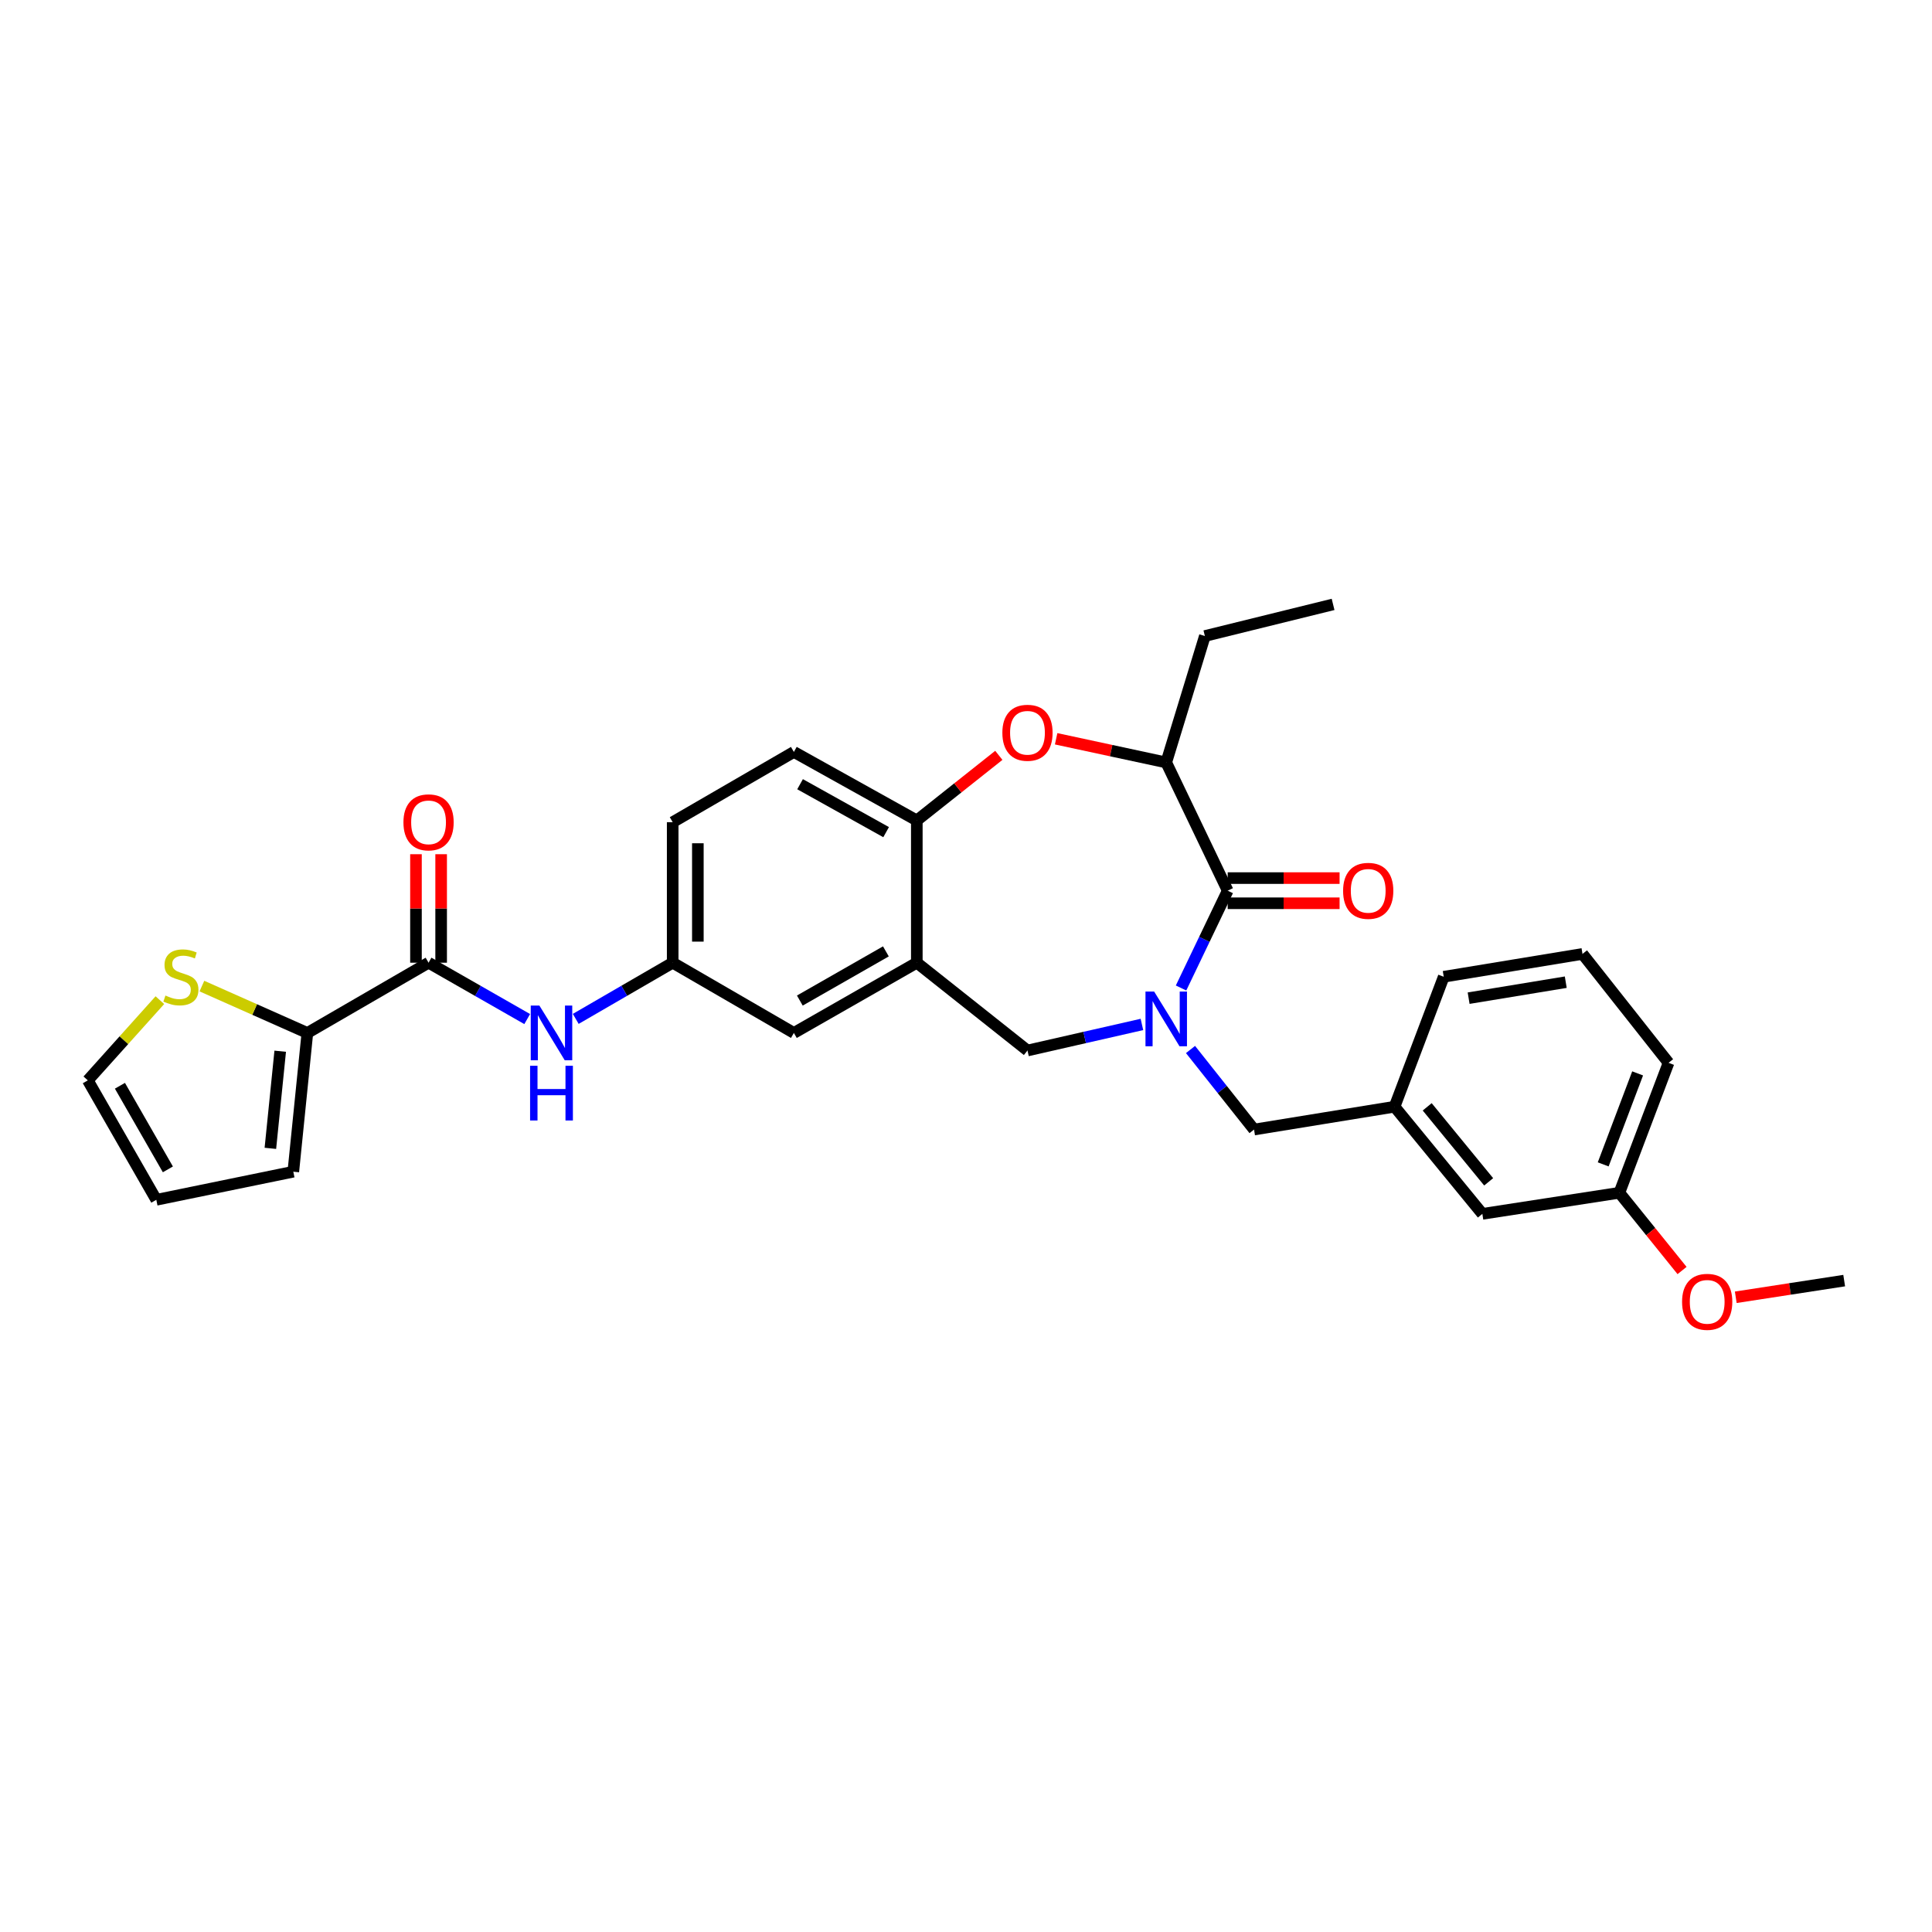 <?xml version='1.0' encoding='iso-8859-1'?>
<svg version='1.1' baseProfile='full'
              xmlns='http://www.w3.org/2000/svg'
                      xmlns:rdkit='http://www.rdkit.org/xml'
                      xmlns:xlink='http://www.w3.org/1999/xlink'
                  xml:space='preserve'
width='1000px' height='1000px' viewBox='0 0 1000 1000'>
<!-- END OF HEADER -->
<rect style='opacity:1.0;fill:#FFFFFF;stroke:none' width='1000' height='1000' x='0' y='0'> </rect>
<path class='bond-0' d='M 348.181,425.561 L 348.181,498.293' style='fill:none;fill-rule:evenodd;stroke:#000000;stroke-width:6px;stroke-linecap:butt;stroke-linejoin:miter;stroke-opacity:1' />
<path class='bond-0' d='M 361.21,436.471 L 361.21,487.383' style='fill:none;fill-rule:evenodd;stroke:#000000;stroke-width:6px;stroke-linecap:butt;stroke-linejoin:miter;stroke-opacity:1' />
<path class='bond-1' d='M 348.181,425.561 L 410.909,389.202' style='fill:none;fill-rule:evenodd;stroke:#000000;stroke-width:6px;stroke-linecap:butt;stroke-linejoin:miter;stroke-opacity:1' />
<path class='bond-2' d='M 348.181,498.293 L 410.909,534.651' style='fill:none;fill-rule:evenodd;stroke:#000000;stroke-width:6px;stroke-linecap:butt;stroke-linejoin:miter;stroke-opacity:1' />
<path class='bond-3' d='M 348.181,498.293 L 323.093,512.834' style='fill:none;fill-rule:evenodd;stroke:#000000;stroke-width:6px;stroke-linecap:butt;stroke-linejoin:miter;stroke-opacity:1' />
<path class='bond-3' d='M 323.093,512.834 L 298.005,527.376' style='fill:none;fill-rule:evenodd;stroke:#0000FF;stroke-width:6px;stroke-linecap:butt;stroke-linejoin:miter;stroke-opacity:1' />
<path class='bond-4' d='M 410.909,534.651 L 474.542,498.293' style='fill:none;fill-rule:evenodd;stroke:#000000;stroke-width:6px;stroke-linecap:butt;stroke-linejoin:miter;stroke-opacity:1' />
<path class='bond-4' d='M 413.99,517.885 L 458.534,492.434' style='fill:none;fill-rule:evenodd;stroke:#000000;stroke-width:6px;stroke-linecap:butt;stroke-linejoin:miter;stroke-opacity:1' />
<path class='bond-5' d='M 410.909,389.202 L 474.542,424.656' style='fill:none;fill-rule:evenodd;stroke:#000000;stroke-width:6px;stroke-linecap:butt;stroke-linejoin:miter;stroke-opacity:1' />
<path class='bond-5' d='M 414.113,405.902 L 458.656,430.72' style='fill:none;fill-rule:evenodd;stroke:#000000;stroke-width:6px;stroke-linecap:butt;stroke-linejoin:miter;stroke-opacity:1' />
<path class='bond-6' d='M 474.542,498.293 L 474.542,424.656' style='fill:none;fill-rule:evenodd;stroke:#000000;stroke-width:6px;stroke-linecap:butt;stroke-linejoin:miter;stroke-opacity:1' />
<path class='bond-7' d='M 474.542,498.293 L 531.82,543.743' style='fill:none;fill-rule:evenodd;stroke:#000000;stroke-width:6px;stroke-linecap:butt;stroke-linejoin:miter;stroke-opacity:1' />
<path class='bond-8' d='M 474.542,424.656 L 495.767,407.811' style='fill:none;fill-rule:evenodd;stroke:#000000;stroke-width:6px;stroke-linecap:butt;stroke-linejoin:miter;stroke-opacity:1' />
<path class='bond-8' d='M 495.767,407.811 L 516.992,390.967' style='fill:none;fill-rule:evenodd;stroke:#FF0000;stroke-width:6px;stroke-linecap:butt;stroke-linejoin:miter;stroke-opacity:1' />
<path class='bond-9' d='M 159.091,534.651 L 131.798,522.524' style='fill:none;fill-rule:evenodd;stroke:#000000;stroke-width:6px;stroke-linecap:butt;stroke-linejoin:miter;stroke-opacity:1' />
<path class='bond-9' d='M 131.798,522.524 L 104.504,510.397' style='fill:none;fill-rule:evenodd;stroke:#CCCC00;stroke-width:6px;stroke-linecap:butt;stroke-linejoin:miter;stroke-opacity:1' />
<path class='bond-10' d='M 159.091,534.651 L 151.816,606.471' style='fill:none;fill-rule:evenodd;stroke:#000000;stroke-width:6px;stroke-linecap:butt;stroke-linejoin:miter;stroke-opacity:1' />
<path class='bond-10' d='M 145.037,544.111 L 139.945,594.385' style='fill:none;fill-rule:evenodd;stroke:#000000;stroke-width:6px;stroke-linecap:butt;stroke-linejoin:miter;stroke-opacity:1' />
<path class='bond-11' d='M 159.091,534.651 L 221.819,498.293' style='fill:none;fill-rule:evenodd;stroke:#000000;stroke-width:6px;stroke-linecap:butt;stroke-linejoin:miter;stroke-opacity:1' />
<path class='bond-12' d='M 272.88,527.468 L 247.35,512.88' style='fill:none;fill-rule:evenodd;stroke:#0000FF;stroke-width:6px;stroke-linecap:butt;stroke-linejoin:miter;stroke-opacity:1' />
<path class='bond-12' d='M 247.35,512.88 L 221.819,498.293' style='fill:none;fill-rule:evenodd;stroke:#000000;stroke-width:6px;stroke-linecap:butt;stroke-linejoin:miter;stroke-opacity:1' />
<path class='bond-13' d='M 228.334,498.293 L 228.334,470.216' style='fill:none;fill-rule:evenodd;stroke:#000000;stroke-width:6px;stroke-linecap:butt;stroke-linejoin:miter;stroke-opacity:1' />
<path class='bond-13' d='M 228.334,470.216 L 228.334,442.139' style='fill:none;fill-rule:evenodd;stroke:#FF0000;stroke-width:6px;stroke-linecap:butt;stroke-linejoin:miter;stroke-opacity:1' />
<path class='bond-13' d='M 215.305,498.293 L 215.305,470.216' style='fill:none;fill-rule:evenodd;stroke:#000000;stroke-width:6px;stroke-linecap:butt;stroke-linejoin:miter;stroke-opacity:1' />
<path class='bond-13' d='M 215.305,470.216 L 215.305,442.139' style='fill:none;fill-rule:evenodd;stroke:#FF0000;stroke-width:6px;stroke-linecap:butt;stroke-linejoin:miter;stroke-opacity:1' />
<path class='bond-14' d='M 82.751,517.681 L 64.103,538.439' style='fill:none;fill-rule:evenodd;stroke:#CCCC00;stroke-width:6px;stroke-linecap:butt;stroke-linejoin:miter;stroke-opacity:1' />
<path class='bond-14' d='M 64.103,538.439 L 45.455,559.197' style='fill:none;fill-rule:evenodd;stroke:#000000;stroke-width:6px;stroke-linecap:butt;stroke-linejoin:miter;stroke-opacity:1' />
<path class='bond-15' d='M 45.455,559.197 L 80.909,621.021' style='fill:none;fill-rule:evenodd;stroke:#000000;stroke-width:6px;stroke-linecap:butt;stroke-linejoin:miter;stroke-opacity:1' />
<path class='bond-15' d='M 62.075,561.989 L 86.893,605.265' style='fill:none;fill-rule:evenodd;stroke:#000000;stroke-width:6px;stroke-linecap:butt;stroke-linejoin:miter;stroke-opacity:1' />
<path class='bond-16' d='M 546.657,382.391 L 575.148,388.522' style='fill:none;fill-rule:evenodd;stroke:#FF0000;stroke-width:6px;stroke-linecap:butt;stroke-linejoin:miter;stroke-opacity:1' />
<path class='bond-16' d='M 575.148,388.522 L 603.64,394.653' style='fill:none;fill-rule:evenodd;stroke:#000000;stroke-width:6px;stroke-linecap:butt;stroke-linejoin:miter;stroke-opacity:1' />
<path class='bond-17' d='M 531.82,543.743 L 561.439,536.996' style='fill:none;fill-rule:evenodd;stroke:#000000;stroke-width:6px;stroke-linecap:butt;stroke-linejoin:miter;stroke-opacity:1' />
<path class='bond-17' d='M 561.439,536.996 L 591.059,530.25' style='fill:none;fill-rule:evenodd;stroke:#0000FF;stroke-width:6px;stroke-linecap:butt;stroke-linejoin:miter;stroke-opacity:1' />
<path class='bond-18' d='M 603.64,394.653 L 635.453,461.015' style='fill:none;fill-rule:evenodd;stroke:#000000;stroke-width:6px;stroke-linecap:butt;stroke-linejoin:miter;stroke-opacity:1' />
<path class='bond-19' d='M 603.64,394.653 L 623.64,329.203' style='fill:none;fill-rule:evenodd;stroke:#000000;stroke-width:6px;stroke-linecap:butt;stroke-linejoin:miter;stroke-opacity:1' />
<path class='bond-20' d='M 611.309,511.384 L 623.381,486.199' style='fill:none;fill-rule:evenodd;stroke:#0000FF;stroke-width:6px;stroke-linecap:butt;stroke-linejoin:miter;stroke-opacity:1' />
<path class='bond-20' d='M 623.381,486.199 L 635.453,461.015' style='fill:none;fill-rule:evenodd;stroke:#000000;stroke-width:6px;stroke-linecap:butt;stroke-linejoin:miter;stroke-opacity:1' />
<path class='bond-21' d='M 616.208,543.22 L 632.649,563.937' style='fill:none;fill-rule:evenodd;stroke:#0000FF;stroke-width:6px;stroke-linecap:butt;stroke-linejoin:miter;stroke-opacity:1' />
<path class='bond-21' d='M 632.649,563.937 L 649.09,584.655' style='fill:none;fill-rule:evenodd;stroke:#000000;stroke-width:6px;stroke-linecap:butt;stroke-linejoin:miter;stroke-opacity:1' />
<path class='bond-22' d='M 635.453,467.529 L 664.41,467.529' style='fill:none;fill-rule:evenodd;stroke:#000000;stroke-width:6px;stroke-linecap:butt;stroke-linejoin:miter;stroke-opacity:1' />
<path class='bond-22' d='M 664.41,467.529 L 693.367,467.529' style='fill:none;fill-rule:evenodd;stroke:#FF0000;stroke-width:6px;stroke-linecap:butt;stroke-linejoin:miter;stroke-opacity:1' />
<path class='bond-22' d='M 635.453,454.5 L 664.41,454.5' style='fill:none;fill-rule:evenodd;stroke:#000000;stroke-width:6px;stroke-linecap:butt;stroke-linejoin:miter;stroke-opacity:1' />
<path class='bond-22' d='M 664.41,454.5 L 693.367,454.5' style='fill:none;fill-rule:evenodd;stroke:#FF0000;stroke-width:6px;stroke-linecap:butt;stroke-linejoin:miter;stroke-opacity:1' />
<path class='bond-23' d='M 623.64,329.203 L 690.002,312.836' style='fill:none;fill-rule:evenodd;stroke:#000000;stroke-width:6px;stroke-linecap:butt;stroke-linejoin:miter;stroke-opacity:1' />
<path class='bond-24' d='M 767.272,628.295 L 721.822,572.834' style='fill:none;fill-rule:evenodd;stroke:#000000;stroke-width:6px;stroke-linecap:butt;stroke-linejoin:miter;stroke-opacity:1' />
<path class='bond-24' d='M 770.532,611.717 L 738.717,572.895' style='fill:none;fill-rule:evenodd;stroke:#000000;stroke-width:6px;stroke-linecap:butt;stroke-linejoin:miter;stroke-opacity:1' />
<path class='bond-25' d='M 767.272,628.295 L 838.18,617.38' style='fill:none;fill-rule:evenodd;stroke:#000000;stroke-width:6px;stroke-linecap:butt;stroke-linejoin:miter;stroke-opacity:1' />
<path class='bond-26' d='M 721.822,572.834 L 649.09,584.655' style='fill:none;fill-rule:evenodd;stroke:#000000;stroke-width:6px;stroke-linecap:butt;stroke-linejoin:miter;stroke-opacity:1' />
<path class='bond-27' d='M 721.822,572.834 L 747.273,505.567' style='fill:none;fill-rule:evenodd;stroke:#000000;stroke-width:6px;stroke-linecap:butt;stroke-linejoin:miter;stroke-opacity:1' />
<path class='bond-28' d='M 838.18,617.38 L 863.638,550.113' style='fill:none;fill-rule:evenodd;stroke:#000000;stroke-width:6px;stroke-linecap:butt;stroke-linejoin:miter;stroke-opacity:1' />
<path class='bond-28' d='M 829.813,602.678 L 847.633,555.591' style='fill:none;fill-rule:evenodd;stroke:#000000;stroke-width:6px;stroke-linecap:butt;stroke-linejoin:miter;stroke-opacity:1' />
<path class='bond-29' d='M 838.18,617.38 L 854.405,637.497' style='fill:none;fill-rule:evenodd;stroke:#000000;stroke-width:6px;stroke-linecap:butt;stroke-linejoin:miter;stroke-opacity:1' />
<path class='bond-29' d='M 854.405,637.497 L 870.629,657.615' style='fill:none;fill-rule:evenodd;stroke:#FF0000;stroke-width:6px;stroke-linecap:butt;stroke-linejoin:miter;stroke-opacity:1' />
<path class='bond-30' d='M 747.273,505.567 L 819.092,493.747' style='fill:none;fill-rule:evenodd;stroke:#000000;stroke-width:6px;stroke-linecap:butt;stroke-linejoin:miter;stroke-opacity:1' />
<path class='bond-30' d='M 760.161,516.65 L 810.435,508.376' style='fill:none;fill-rule:evenodd;stroke:#000000;stroke-width:6px;stroke-linecap:butt;stroke-linejoin:miter;stroke-opacity:1' />
<path class='bond-31' d='M 863.638,550.113 L 819.092,493.747' style='fill:none;fill-rule:evenodd;stroke:#000000;stroke-width:6px;stroke-linecap:butt;stroke-linejoin:miter;stroke-opacity:1' />
<path class='bond-32' d='M 898.431,671.47 L 926.488,667.153' style='fill:none;fill-rule:evenodd;stroke:#FF0000;stroke-width:6px;stroke-linecap:butt;stroke-linejoin:miter;stroke-opacity:1' />
<path class='bond-32' d='M 926.488,667.153 L 954.545,662.837' style='fill:none;fill-rule:evenodd;stroke:#000000;stroke-width:6px;stroke-linecap:butt;stroke-linejoin:miter;stroke-opacity:1' />
<path class='bond-33' d='M 80.909,621.021 L 151.816,606.471' style='fill:none;fill-rule:evenodd;stroke:#000000;stroke-width:6px;stroke-linecap:butt;stroke-linejoin:miter;stroke-opacity:1' />
<path  class='atom-7' d='M 279.192 520.491
L 288.472 535.491
Q 289.392 536.971, 290.872 539.651
Q 292.352 542.331, 292.432 542.491
L 292.432 520.491
L 296.192 520.491
L 296.192 548.811
L 292.312 548.811
L 282.352 532.411
Q 281.192 530.491, 279.952 528.291
Q 278.752 526.091, 278.392 525.411
L 278.392 548.811
L 274.712 548.811
L 274.712 520.491
L 279.192 520.491
' fill='#0000FF'/>
<path  class='atom-7' d='M 274.372 551.643
L 278.212 551.643
L 278.212 563.683
L 292.692 563.683
L 292.692 551.643
L 296.532 551.643
L 296.532 579.963
L 292.692 579.963
L 292.692 566.883
L 278.212 566.883
L 278.212 579.963
L 274.372 579.963
L 274.372 551.643
' fill='#0000FF'/>
<path  class='atom-9' d='M 208.819 425.641
Q 208.819 418.841, 212.179 415.041
Q 215.539 411.241, 221.819 411.241
Q 228.099 411.241, 231.459 415.041
Q 234.819 418.841, 234.819 425.641
Q 234.819 432.521, 231.419 436.441
Q 228.019 440.321, 221.819 440.321
Q 215.579 440.321, 212.179 436.441
Q 208.819 432.561, 208.819 425.641
M 221.819 437.121
Q 226.139 437.121, 228.459 434.241
Q 230.819 431.321, 230.819 425.641
Q 230.819 420.081, 228.459 417.281
Q 226.139 414.441, 221.819 414.441
Q 217.499 414.441, 215.139 417.241
Q 212.819 420.041, 212.819 425.641
Q 212.819 431.361, 215.139 434.241
Q 217.499 437.121, 221.819 437.121
' fill='#FF0000'/>
<path  class='atom-10' d='M 85.634 515.287
Q 85.954 515.407, 87.274 515.967
Q 88.594 516.527, 90.034 516.887
Q 91.514 517.207, 92.954 517.207
Q 95.634 517.207, 97.194 515.927
Q 98.754 514.607, 98.754 512.327
Q 98.754 510.767, 97.954 509.807
Q 97.194 508.847, 95.994 508.327
Q 94.794 507.807, 92.794 507.207
Q 90.274 506.447, 88.754 505.727
Q 87.274 505.007, 86.194 503.487
Q 85.154 501.967, 85.154 499.407
Q 85.154 495.847, 87.554 493.647
Q 89.994 491.447, 94.794 491.447
Q 98.074 491.447, 101.794 493.007
L 100.874 496.087
Q 97.474 494.687, 94.914 494.687
Q 92.154 494.687, 90.634 495.847
Q 89.114 496.967, 89.154 498.927
Q 89.154 500.447, 89.914 501.367
Q 90.714 502.287, 91.834 502.807
Q 92.994 503.327, 94.914 503.927
Q 97.474 504.727, 98.994 505.527
Q 100.514 506.327, 101.594 507.967
Q 102.714 509.567, 102.714 512.327
Q 102.714 516.247, 100.074 518.367
Q 97.474 520.447, 93.114 520.447
Q 90.594 520.447, 88.674 519.887
Q 86.794 519.367, 84.554 518.447
L 85.634 515.287
' fill='#CCCC00'/>
<path  class='atom-12' d='M 518.82 379.279
Q 518.82 372.479, 522.18 368.679
Q 525.54 364.879, 531.82 364.879
Q 538.1 364.879, 541.46 368.679
Q 544.82 372.479, 544.82 379.279
Q 544.82 386.159, 541.42 390.079
Q 538.02 393.959, 531.82 393.959
Q 525.58 393.959, 522.18 390.079
Q 518.82 386.199, 518.82 379.279
M 531.82 390.759
Q 536.14 390.759, 538.46 387.879
Q 540.82 384.959, 540.82 379.279
Q 540.82 373.719, 538.46 370.919
Q 536.14 368.079, 531.82 368.079
Q 527.5 368.079, 525.14 370.879
Q 522.82 373.679, 522.82 379.279
Q 522.82 384.999, 525.14 387.879
Q 527.5 390.759, 531.82 390.759
' fill='#FF0000'/>
<path  class='atom-15' d='M 597.38 513.224
L 606.66 528.224
Q 607.58 529.704, 609.06 532.384
Q 610.54 535.064, 610.62 535.224
L 610.62 513.224
L 614.38 513.224
L 614.38 541.544
L 610.5 541.544
L 600.54 525.144
Q 599.38 523.224, 598.14 521.024
Q 596.94 518.824, 596.58 518.144
L 596.58 541.544
L 592.9 541.544
L 592.9 513.224
L 597.38 513.224
' fill='#0000FF'/>
<path  class='atom-17' d='M 695.185 461.095
Q 695.185 454.295, 698.545 450.495
Q 701.905 446.695, 708.185 446.695
Q 714.465 446.695, 717.825 450.495
Q 721.185 454.295, 721.185 461.095
Q 721.185 467.975, 717.785 471.895
Q 714.385 475.775, 708.185 475.775
Q 701.945 475.775, 698.545 471.895
Q 695.185 468.015, 695.185 461.095
M 708.185 472.575
Q 712.505 472.575, 714.825 469.695
Q 717.185 466.775, 717.185 461.095
Q 717.185 455.535, 714.825 452.735
Q 712.505 449.895, 708.185 449.895
Q 703.865 449.895, 701.505 452.695
Q 699.185 455.495, 699.185 461.095
Q 699.185 466.815, 701.505 469.695
Q 703.865 472.575, 708.185 472.575
' fill='#FF0000'/>
<path  class='atom-27' d='M 870.638 673.825
Q 870.638 667.025, 873.998 663.225
Q 877.358 659.425, 883.638 659.425
Q 889.918 659.425, 893.278 663.225
Q 896.638 667.025, 896.638 673.825
Q 896.638 680.705, 893.238 684.625
Q 889.838 688.505, 883.638 688.505
Q 877.398 688.505, 873.998 684.625
Q 870.638 680.745, 870.638 673.825
M 883.638 685.305
Q 887.958 685.305, 890.278 682.425
Q 892.638 679.505, 892.638 673.825
Q 892.638 668.265, 890.278 665.465
Q 887.958 662.625, 883.638 662.625
Q 879.318 662.625, 876.958 665.425
Q 874.638 668.225, 874.638 673.825
Q 874.638 679.545, 876.958 682.425
Q 879.318 685.305, 883.638 685.305
' fill='#FF0000'/>
</svg>
